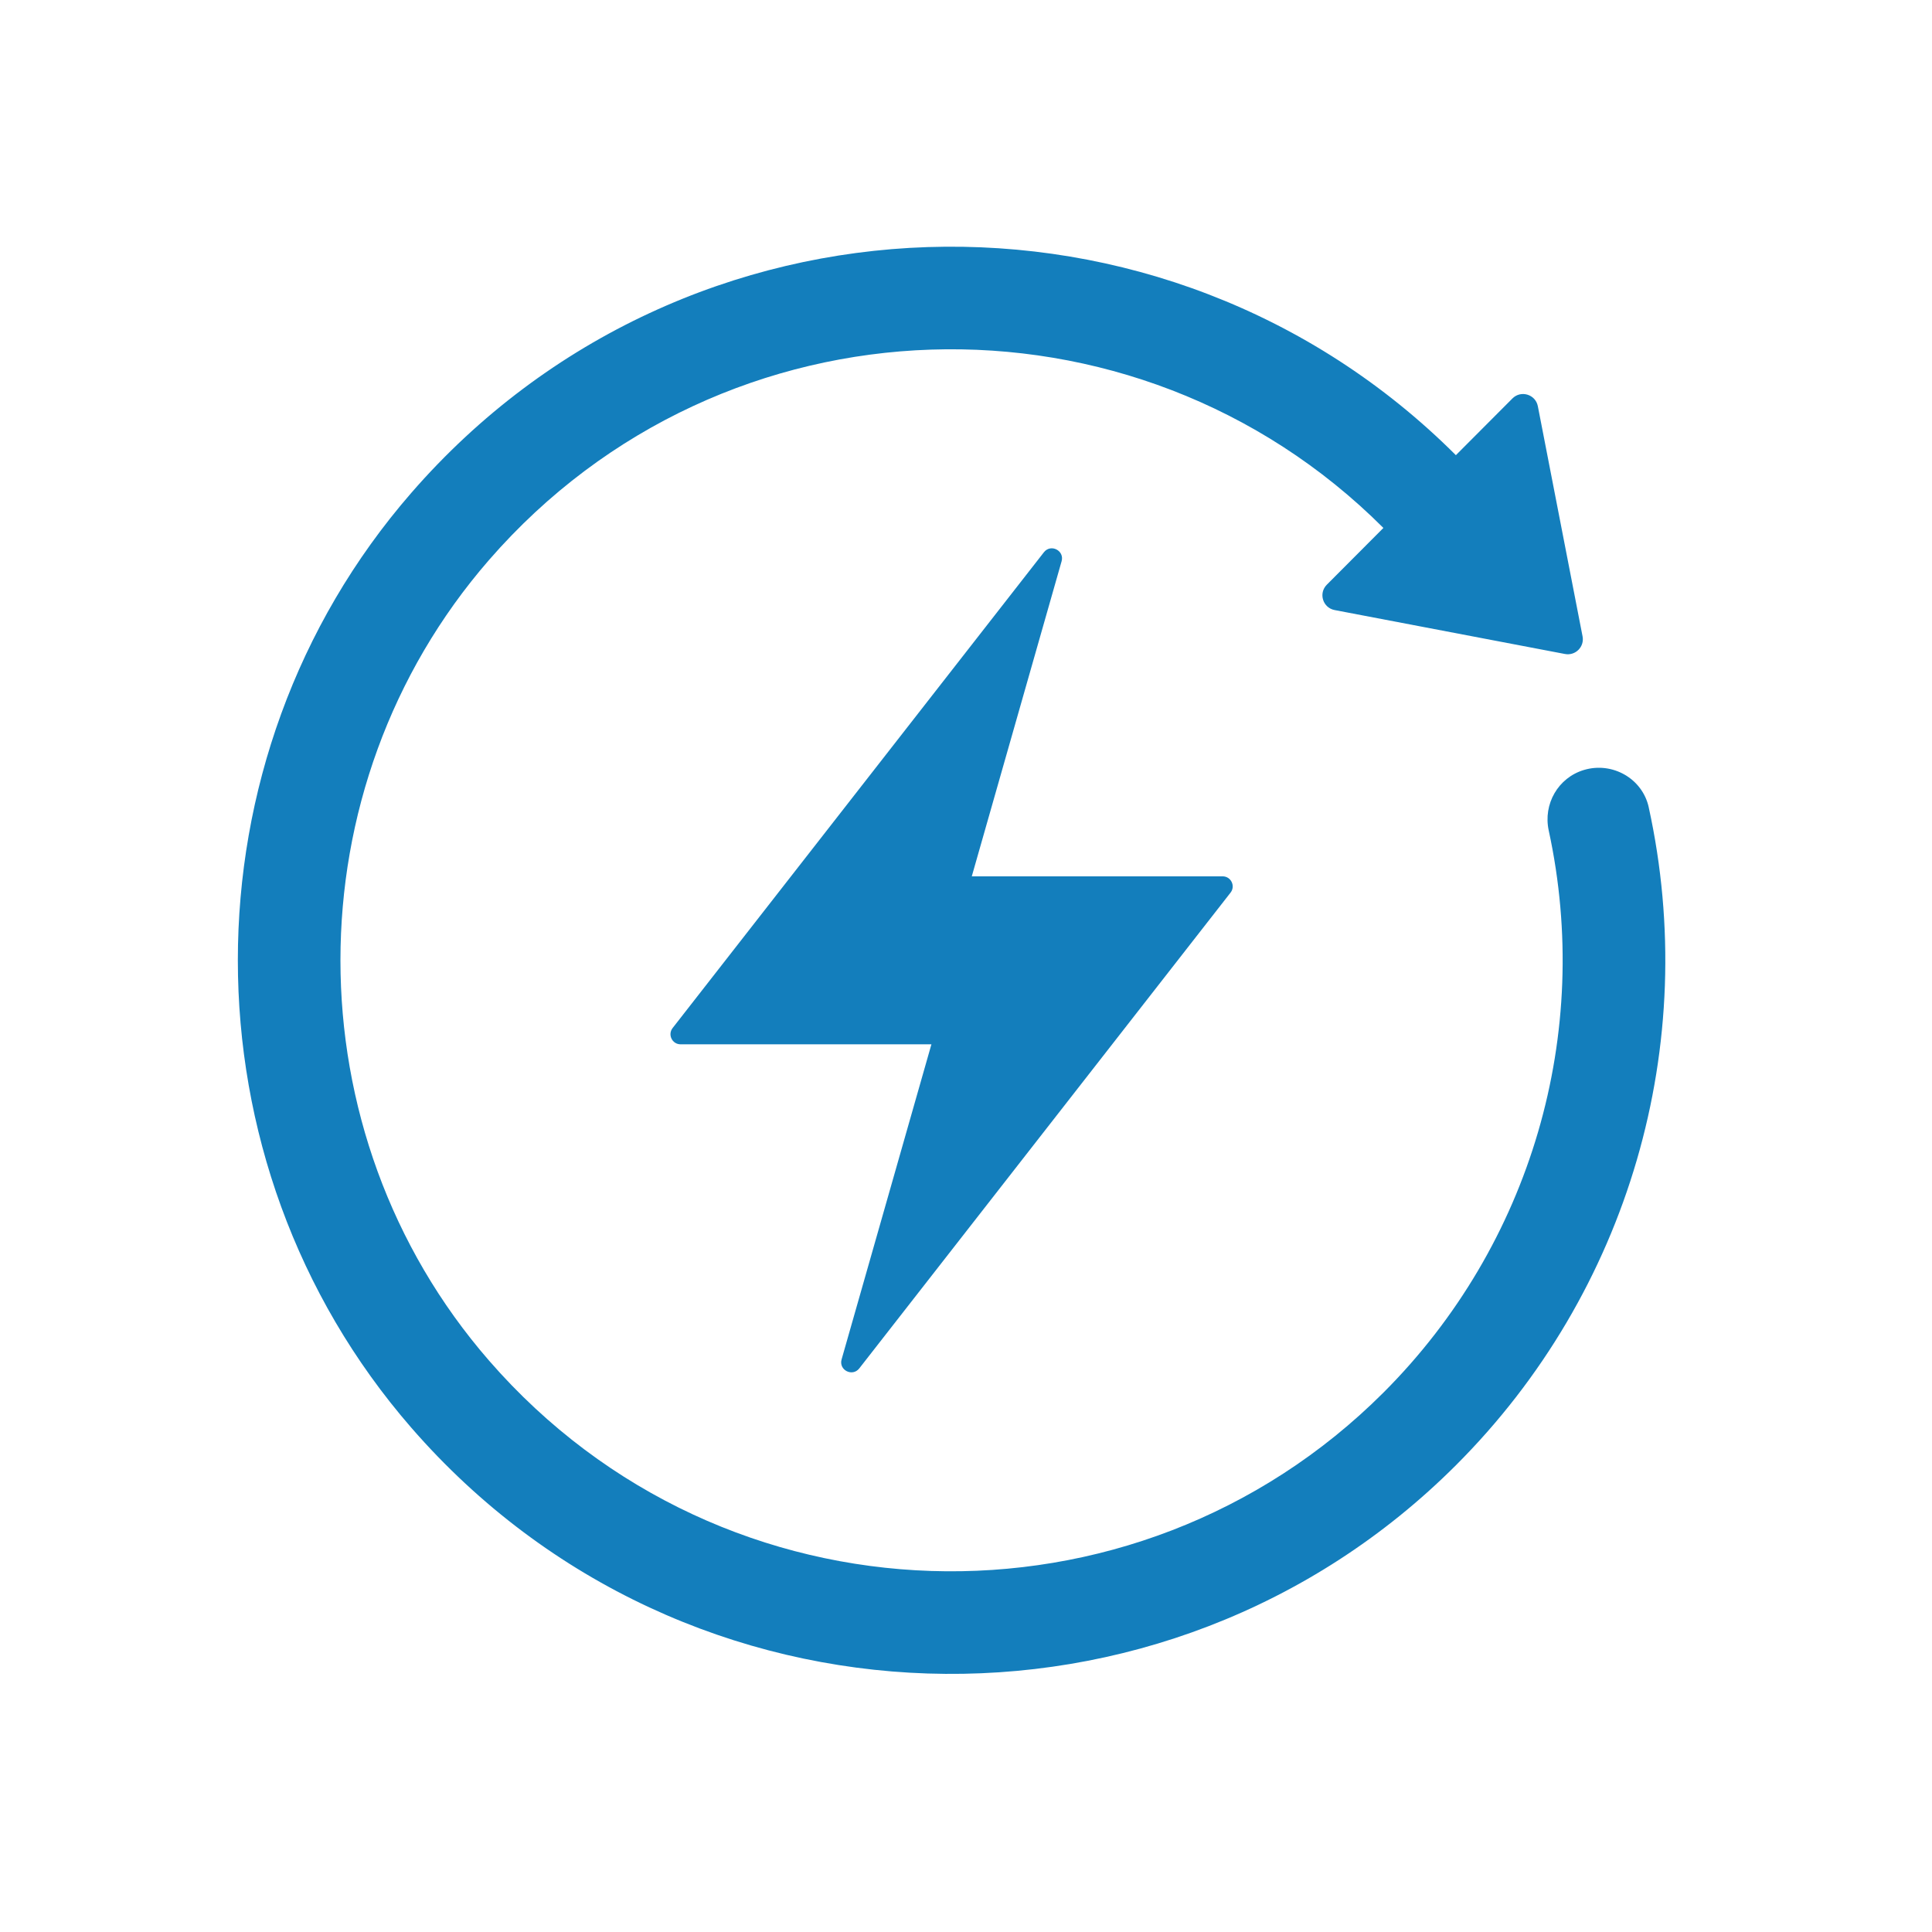 <svg xmlns="http://www.w3.org/2000/svg" xmlns:xlink="http://www.w3.org/1999/xlink" xmlns:serif="http://www.serif.com/" width="100%" height="100%" viewBox="0 0 422 422" xml:space="preserve" style="fill-rule:evenodd;clip-rule:evenodd;stroke-linejoin:round;stroke-miterlimit:2;">    <g transform="matrix(1,0,0,1,-6822,-4088)">        <g id="Prancheta6" transform="matrix(0.923,0,0,0.923,999.877,1934.6)">            <rect x="6305" y="2332" width="457" height="457" style="fill:none;"></rect>            <g transform="matrix(0.565,0,0,0.565,5760.68,2241.53)">                <path d="M1658.97,500.12C1656.32,488.026 1643.7,480.917 1631.83,484.469C1620.98,487.719 1614.68,498.786 1617.08,509.844C1635.47,594.635 1609.85,683.271 1547.87,745.234C1443.74,849.339 1271.51,844.885 1173.22,731.844C1090.25,636.432 1090.25,491.943 1173.22,396.526C1271.51,283.505 1443.7,279.031 1547.83,383.099L1524.13,406.875C1520.56,410.453 1522.45,416.552 1527.41,417.495L1623.89,435.896C1628.27,436.729 1632.1,432.88 1631.25,428.51L1612.52,332.109C1611.56,327.151 1605.43,325.292 1601.88,328.859L1578.19,352.62C1456.55,231.167 1255.47,236.401 1140.7,368.38C1043.79,479.818 1043.8,648.552 1140.7,759.995C1255.5,892.016 1456.65,897.224 1578.26,775.63C1650.79,703.115 1680.71,599.313 1658.96,500.109L1658.97,500.12Z" style="fill:rgb(19,126,188);fill-rule:nonzero;"></path>                <path d="M1253.46,599.38L1358.52,599.38L1320.9,731.359C1319.62,735.833 1325.44,738.776 1328.3,735.125L1483.81,535.849C1485.98,533.073 1484.01,529.021 1480.48,529.021L1375.43,529.021L1413.05,397.042C1414.32,392.568 1408.5,389.625 1405.64,393.276L1250.13,592.552C1247.96,595.328 1249.94,599.38 1253.46,599.38Z" style="fill:rgb(19,126,188);fill-rule:nonzero;"></path>            </g>        </g>    </g></svg>